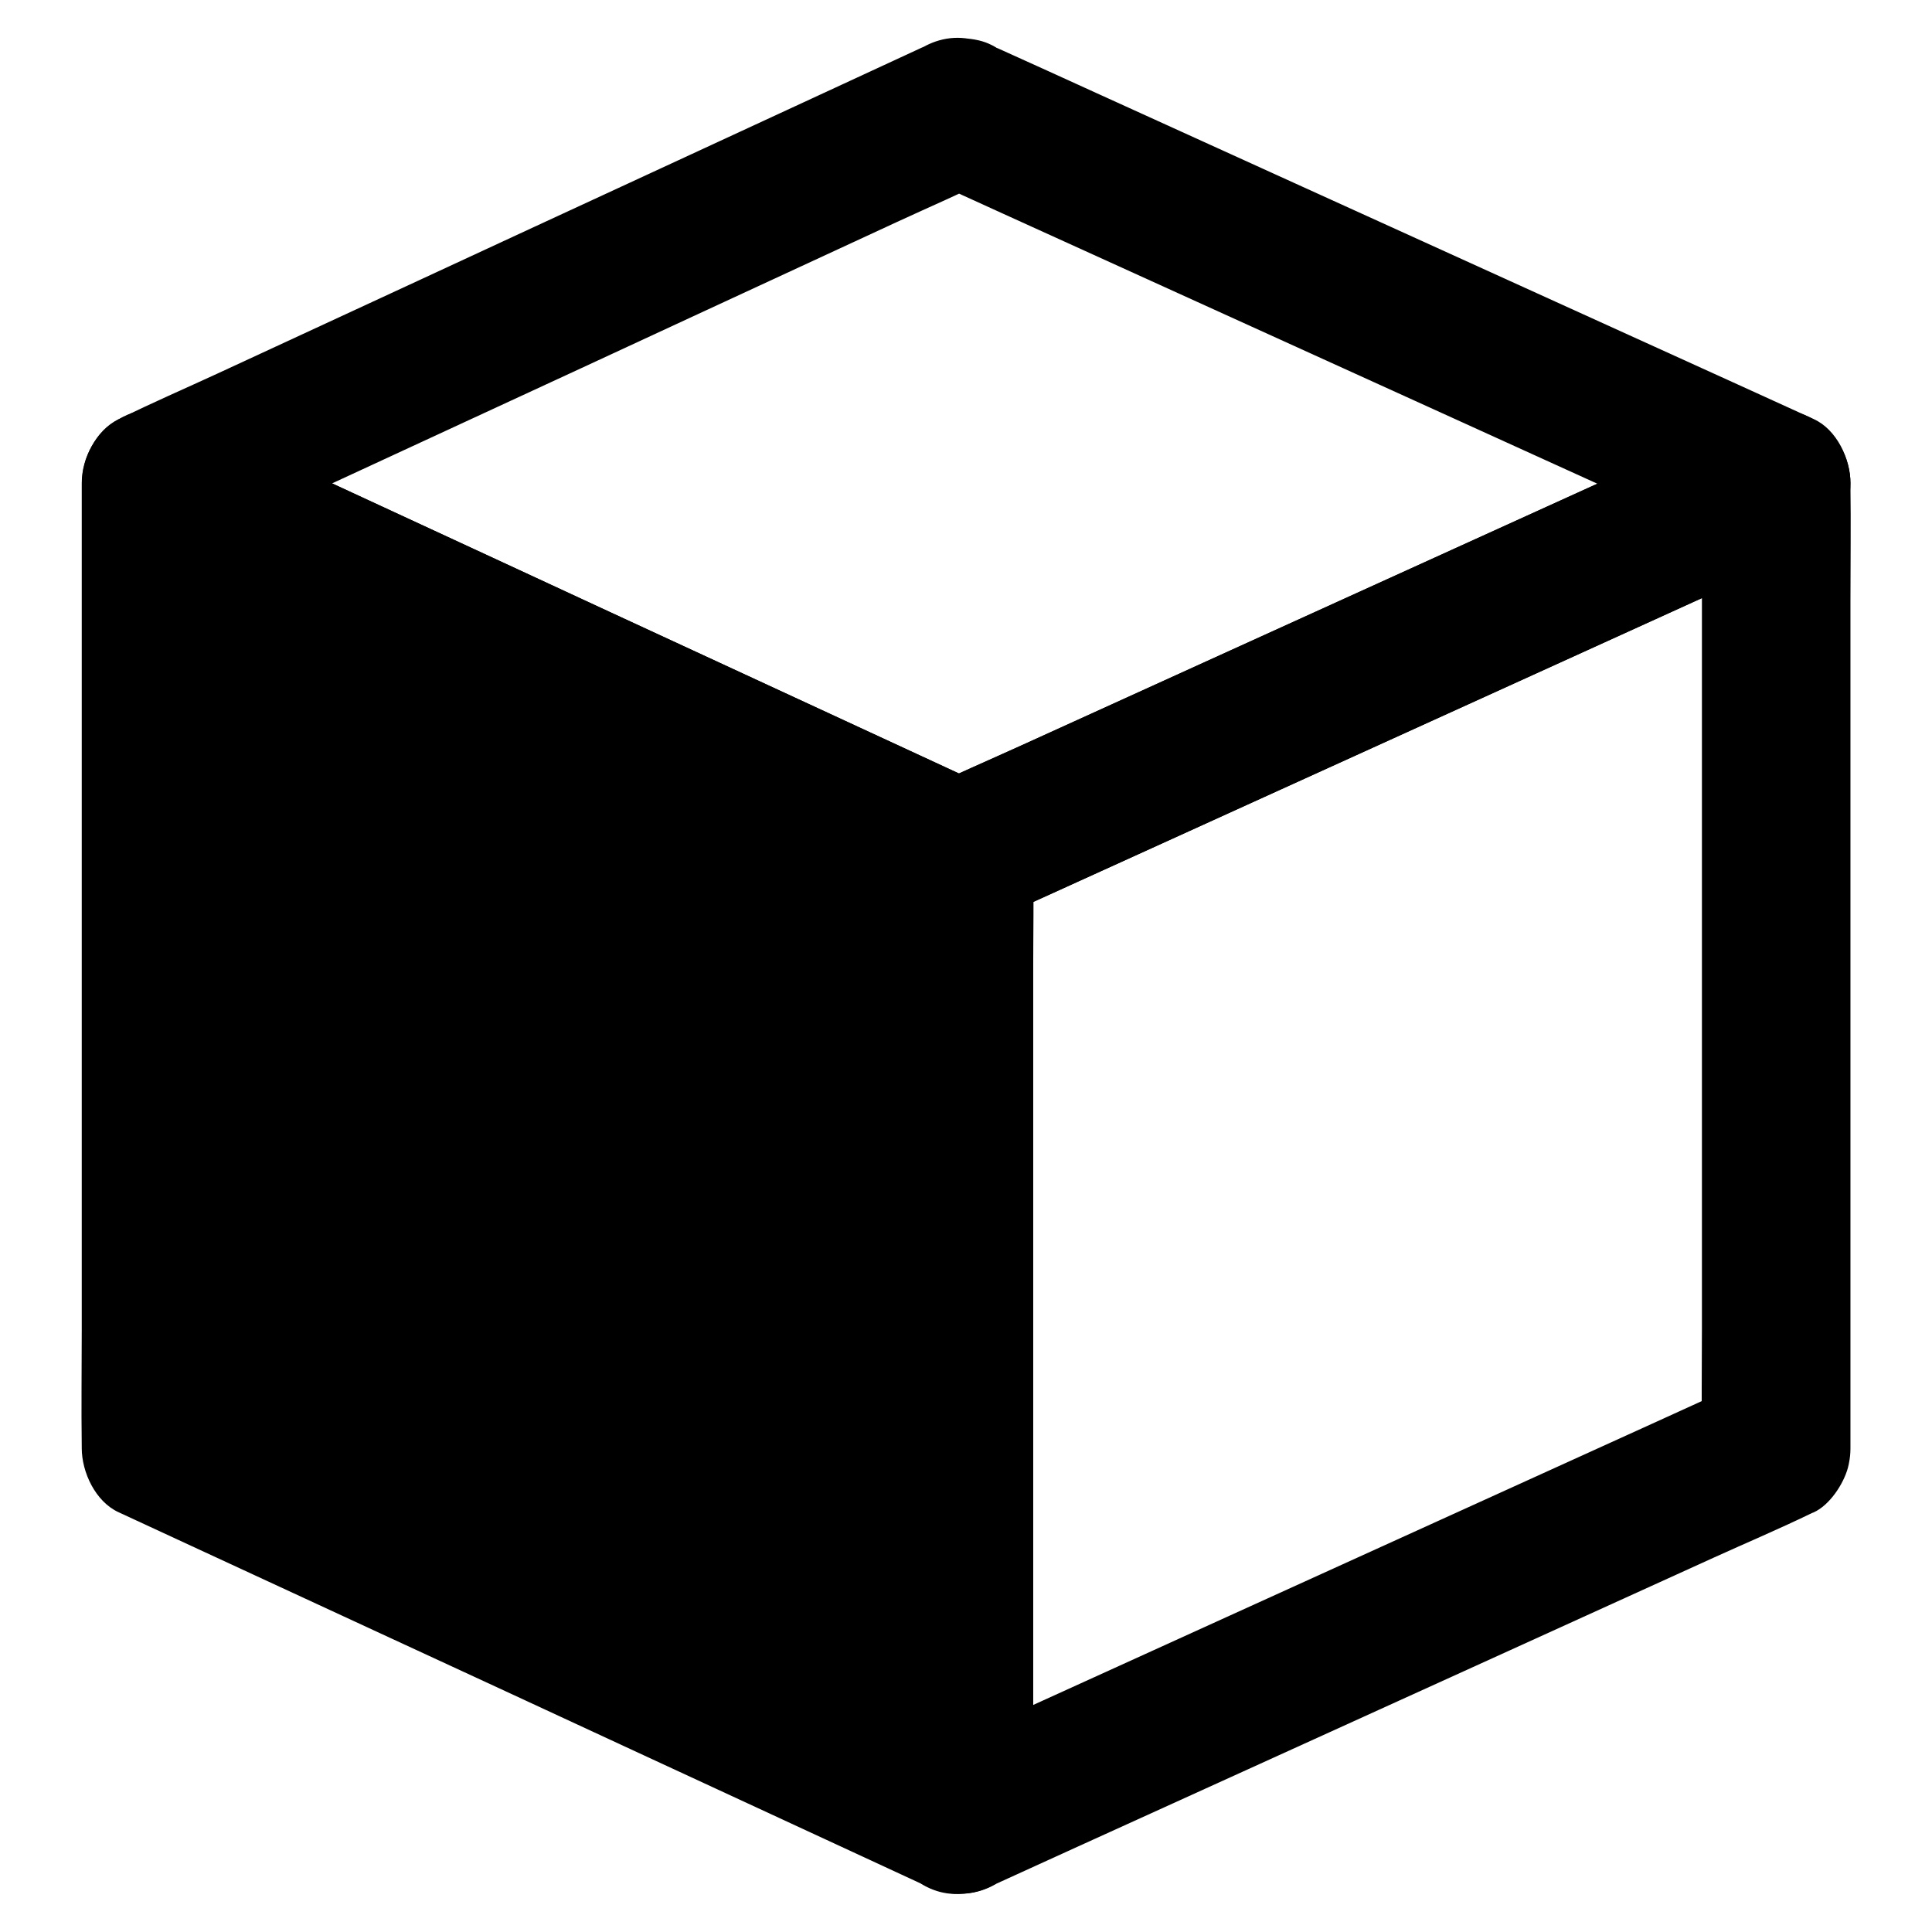 <?xml version="1.0" encoding="UTF-8"?>
<!-- Uploaded to: ICON Repo, www.iconrepo.com, Generator: ICON Repo Mixer Tools -->
<svg fill="#000000" width="800px" height="800px" version="1.1" viewBox="144 144 512 512" xmlns="http://www.w3.org/2000/svg">
 <g>
  <path d="m398.08 626.27-212.79-98.398v-255.74l212.79 98.398z"/>
  <path d="m408.02 609.25c-7.086-3.297-14.168-6.543-21.254-9.84-16.875-7.824-33.75-15.598-50.625-23.418-20.566-9.496-41.082-18.992-61.648-28.535-17.664-8.168-35.277-16.336-52.938-24.5-8.609-3.984-17.172-8.215-25.93-12.004-0.098-0.051-0.246-0.098-0.344-0.148 3.246 5.656 6.496 11.316 9.742 16.973v-25.484-61.203-73.75-63.762c0-10.332 0.195-20.715 0-31.047v-0.441c-9.891 5.656-19.73 11.316-29.617 16.973 7.086 3.297 14.168 6.543 21.254 9.84 16.875 7.824 33.75 15.598 50.625 23.418 20.566 9.496 41.082 18.992 61.648 28.535 17.664 8.168 35.277 16.336 52.938 24.5 8.609 3.984 17.172 8.215 25.93 12.004 0.098 0.051 0.246 0.098 0.344 0.148-3.246-5.656-6.496-11.316-9.742-16.973v25.484 61.203 73.75 63.762c0 10.332-0.148 20.715 0 31.047v0.441c0 10.281 9.055 20.172 19.68 19.68 10.676-0.492 19.68-8.66 19.68-19.68v-25.484-61.203-73.75-63.762c0-10.332 0.148-20.715 0-31.047v-0.441c0-6.394-3.641-14.168-9.742-16.973-7.086-3.297-14.168-6.543-21.254-9.84-16.875-7.824-33.75-15.598-50.625-23.418-20.566-9.496-41.082-18.992-61.648-28.535-17.664-8.168-35.277-16.336-52.938-24.5-8.66-3.984-17.27-8.02-25.93-12.004-0.098-0.051-0.246-0.098-0.344-0.148-3.051-1.77-6.394-2.656-9.938-2.707-3.543 0-6.84 0.887-9.938 2.707-6.004 3.492-9.742 10.035-9.742 16.973v25.484 61.203 73.75 63.762c0 10.332-0.148 20.715 0 31.047v0.441c0 6.394 3.641 14.168 9.742 16.973 7.086 3.297 14.168 6.543 21.254 9.84 16.875 7.824 33.75 15.598 50.625 23.418 20.566 9.496 41.082 18.992 61.648 28.535 17.664 8.168 35.277 16.336 52.938 24.5 8.66 3.984 17.27 8.02 25.93 12.004 0.098 0.051 0.246 0.098 0.344 0.148 4.922 2.262 9.742 3.492 15.152 1.969 4.574-1.277 9.496-4.773 11.758-9.055 2.41-4.574 3.641-10.086 1.969-15.152-1.477-4.523-4.43-9.59-9.004-11.707z"/>
  <path d="m604.77 510.85c-7.184 3.297-14.414 6.543-21.598 9.84-17.219 7.824-34.441 15.645-51.66 23.469-20.812 9.445-41.672 18.941-62.484 28.387-18.055 8.215-36.164 16.434-54.219 24.648-8.758 3.984-17.562 7.773-26.223 11.906-0.098 0.051-0.246 0.098-0.395 0.148 9.891 5.656 19.73 11.316 29.617 16.973v-25.484-61.203-73.75-63.762c0-10.332 0.195-20.715 0-31.047v-0.441c-3.246 5.656-6.496 11.316-9.742 16.973 7.184-3.297 14.414-6.543 21.598-9.84 17.219-7.824 34.441-15.645 51.66-23.469 20.812-9.445 41.672-18.941 62.484-28.387 18.055-8.215 36.164-16.434 54.219-24.648 8.758-3.984 17.562-7.773 26.223-11.906 0.098-0.051 0.246-0.098 0.395-0.148-9.891-5.656-19.73-11.316-29.617-16.973v25.484 61.203 73.75 63.762c0 10.332-0.148 20.715 0 31.047v0.441c0 10.281 9.055 20.172 19.68 19.68 10.676-0.492 19.68-8.66 19.68-19.68v-25.484-61.203-73.75-63.762c0-10.332 0.148-20.715 0-31.047v-0.441c0-6.938-3.738-13.48-9.742-16.973-3.051-1.77-6.394-2.656-9.938-2.707-3.543 0-6.84 0.887-9.938 2.707-7.184 3.297-14.414 6.543-21.598 9.84-17.219 7.824-34.441 15.645-51.66 23.469-20.812 9.445-41.672 18.941-62.484 28.387-18.055 8.215-36.164 16.434-54.219 24.648-8.758 3.984-17.613 7.723-26.223 11.906-0.098 0.051-0.246 0.098-0.395 0.148-6.102 2.805-9.742 10.629-9.742 16.973v25.484 61.203 73.75 63.762c0 10.332-0.148 20.715 0 31.047v0.441c0 6.938 3.738 13.48 9.742 16.973 3.051 1.77 6.394 2.656 9.938 2.707 3.543 0 6.84-0.887 9.938-2.707 7.184-3.297 14.414-6.543 21.598-9.84 17.219-7.824 34.441-15.645 51.66-23.469 20.812-9.445 41.672-18.941 62.484-28.387 18.055-8.215 36.164-16.434 54.219-24.648 8.758-3.984 17.613-7.723 26.223-11.906 0.098-0.051 0.246-0.098 0.395-0.148 4.231-1.918 7.871-7.477 9.055-11.758 1.277-4.723 0.688-10.973-1.969-15.152-2.707-4.184-6.742-7.922-11.758-9.055-1.723-0.246-3.492-0.492-5.215-0.688-3.594 0.051-6.938 0.934-9.988 2.707z"/>
  <path d="m388.14 190.75c7.184 3.297 14.414 6.543 21.598 9.84 17.219 7.824 34.441 15.645 51.66 23.469 20.812 9.445 41.672 18.941 62.484 28.387 18.055 8.215 36.164 16.434 54.219 24.648 8.758 3.984 17.418 8.117 26.223 11.906 0.148 0.051 0.246 0.098 0.395 0.148v-33.996c-7.184 3.297-14.414 6.543-21.598 9.84-17.219 7.824-34.441 15.645-51.66 23.469-20.812 9.445-41.672 18.941-62.484 28.387-18.055 8.215-36.164 16.434-54.219 24.648-8.758 3.984-17.562 7.824-26.223 11.906-0.098 0.051-0.246 0.098-0.395 0.148h19.875c-7.086-3.297-14.168-6.543-21.254-9.84-16.875-7.824-33.75-15.598-50.625-23.418-20.566-9.496-41.082-18.992-61.648-28.535-17.664-8.168-35.277-16.336-52.938-24.5-8.609-3.984-17.219-8.168-25.93-12.004-0.098-0.051-0.246-0.098-0.344-0.148v33.996c7.086-3.297 14.168-6.543 21.254-9.84 16.875-7.824 33.75-15.598 50.625-23.418 20.566-9.496 41.082-18.992 61.648-28.535 17.664-8.168 35.277-16.336 52.938-24.5 8.609-3.984 17.418-7.773 25.93-12.004 0.098-0.051 0.246-0.098 0.344-0.148 4.231-1.969 7.871-7.43 9.055-11.758 1.277-4.723 0.688-10.973-1.969-15.152-2.707-4.184-6.742-7.922-11.758-9.055-5.461-1.23-10.137-0.344-15.152 1.969-7.086 3.297-14.168 6.543-21.254 9.84-16.875 7.824-33.75 15.598-50.625 23.418-20.566 9.496-41.082 18.992-61.648 28.535-17.664 8.168-35.277 16.336-52.938 24.5-8.609 3.984-17.418 7.773-25.93 12.004-0.098 0.051-0.246 0.098-0.344 0.148-6.102 2.856-9.742 10.578-9.742 16.973s3.641 14.168 9.742 16.973c7.184 3.344 14.367 6.641 21.551 9.988 17.219 7.969 34.441 15.941 51.609 23.863 20.715 9.594 41.426 19.141 62.09 28.734 17.711 8.215 35.426 16.383 53.184 24.602 8.07 3.738 16.137 7.527 24.207 11.168 0.051 0 0.051 0.051 0.098 0.051 1.574 0.738-88.559-23.715 4.723 1.969 3.445 0.934 7.035 0.789 10.48 0 7.086-1.625 3.148-1.277 4.723-2.016 0.195-0.098 0.395-0.148 0.543-0.246 1.082-0.492 2.164-0.984 3.199-1.477 4.625-2.117 9.25-4.231 13.922-6.297 16.434-7.477 32.867-14.906 49.25-22.387 20.664-9.398 41.379-18.793 62.043-28.191 18.598-8.461 37.195-16.875 55.742-25.34 10.137-4.625 20.32-9.25 30.453-13.824 0.441-0.195 0.934-0.395 1.379-0.641 6.102-2.805 9.742-10.629 9.742-16.973 0-6.394-3.641-14.219-9.742-16.973-7.184-3.297-14.414-6.543-21.598-9.84-17.219-7.824-34.441-15.645-51.66-23.469-20.812-9.445-41.672-18.941-62.484-28.387-18.055-8.215-36.164-16.434-54.219-24.648-8.758-3.984-17.465-7.969-26.223-11.906-0.148-0.051-0.246-0.098-0.395-0.148-4.969-2.262-9.742-3.492-15.152-1.969-4.574 1.277-9.496 4.773-11.758 9.055-2.41 4.574-3.641 10.086-1.969 15.152 1.371 4.664 4.375 9.73 8.949 11.848z"/>
 </g>
</svg>